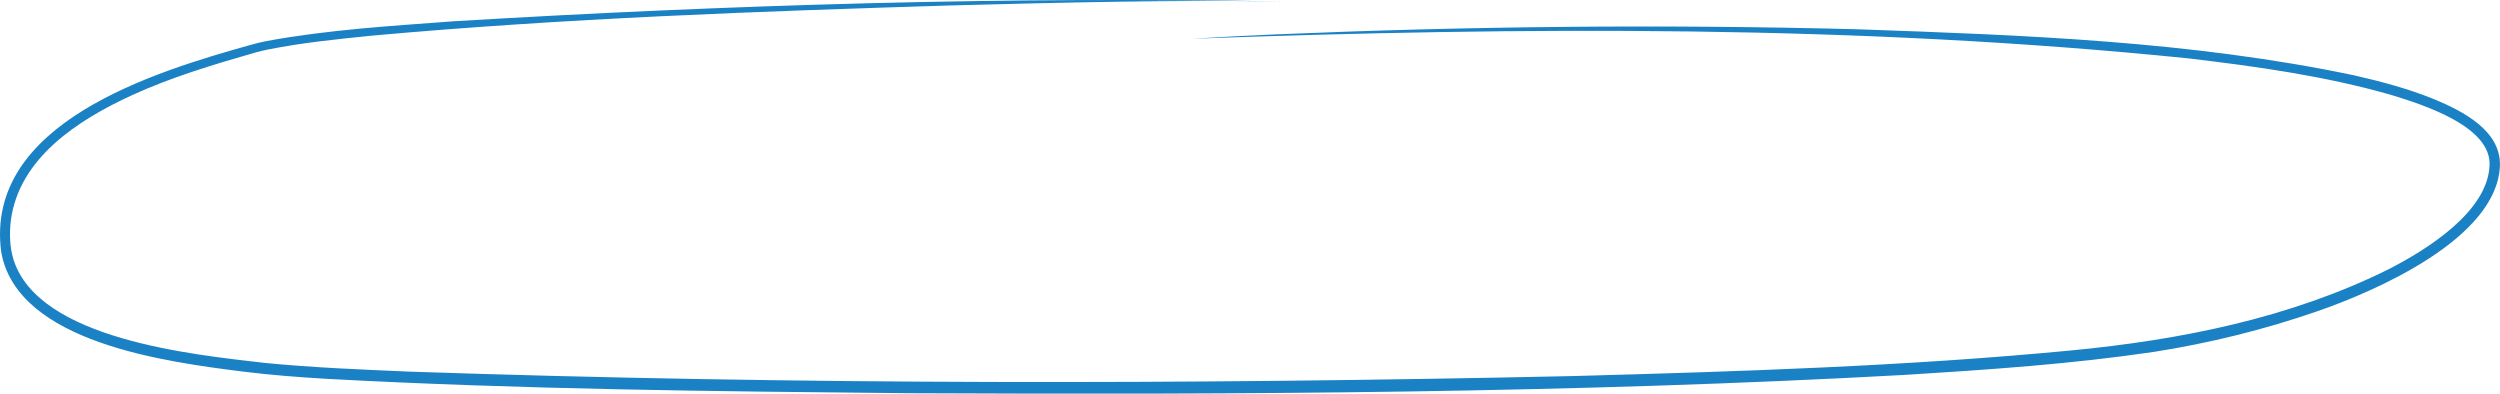 <?xml version="1.0" encoding="UTF-8"?> <svg xmlns="http://www.w3.org/2000/svg" id="Layer_1" data-name="Layer 1" viewBox="0 0 3511.5 553.1"> <defs> <style> .cls-1 { fill: #1a82c4; } </style> </defs> <path class="cls-1" d="M1803.7,2.1c-155.6-2.4-311.3,1.4-466.9,5.5-272.1,8.4-544.5,18-815.7,42.6-48.2,4.9-96.5,9.8-144,19.2-6,1.2-11.6,2.6-17.4,4.1-59.2,17-118.7,34.7-174.7,60.4C110.3,168.3,26.7,221.6,15.2,309.9c-2.1,18.2-1.6,37.2,3.8,54.8,35.6,112.3,252.2,133.4,353.5,145.1,67.6,6.6,135.5,9.3,203.4,12.2,544.3,18.5,1089.3,18.1,1633.7,6.2,233.1-6.4,466.6-13.7,698.8-35.9,153.5-14.7,308.2-45.3,447-114.3,53.8-27.6,138.4-80.6,141.4-145.1,3.4-55.5-94.1-86-137.2-99.3-93.1-26.8-189.6-40.2-285.8-51.6-464.4-47.3-932.9-44.3-1398.9-27.6,38.8-2.4,77.7-4.4,116.6-6.1,272.2-11.5,544.9-14.3,817.3-7.2,233.3,8.2,468.6,16.6,697.8,64.7,38.3,8.7,76.3,18.9,112.8,33.7,39.9,16.7,93.8,43.9,92,93.7-4.4,101.6-173.9,175.6-257.4,204.3-74,25.6-150.4,44.4-227.7,56.6-115.8,17.2-232.7,25.1-349.4,32.4-466.6,25.8-934,28-1401.1,25.8-272.5-2.6-545.2-5.4-817.3-20.2-39-2.3-78-5.3-116.7-10.1C234.6,508.4,24.1,481.7,1.7,353.9-22.3,173.1,216.4,100.9,353,62.8c7.2-2.1,14.5-3.7,21.8-5.2,86.4-15.9,174.4-21.1,261.9-27.7C1025,6.6,1414.6-5.1,1803.7,2.1h0Z"></path> </svg> 